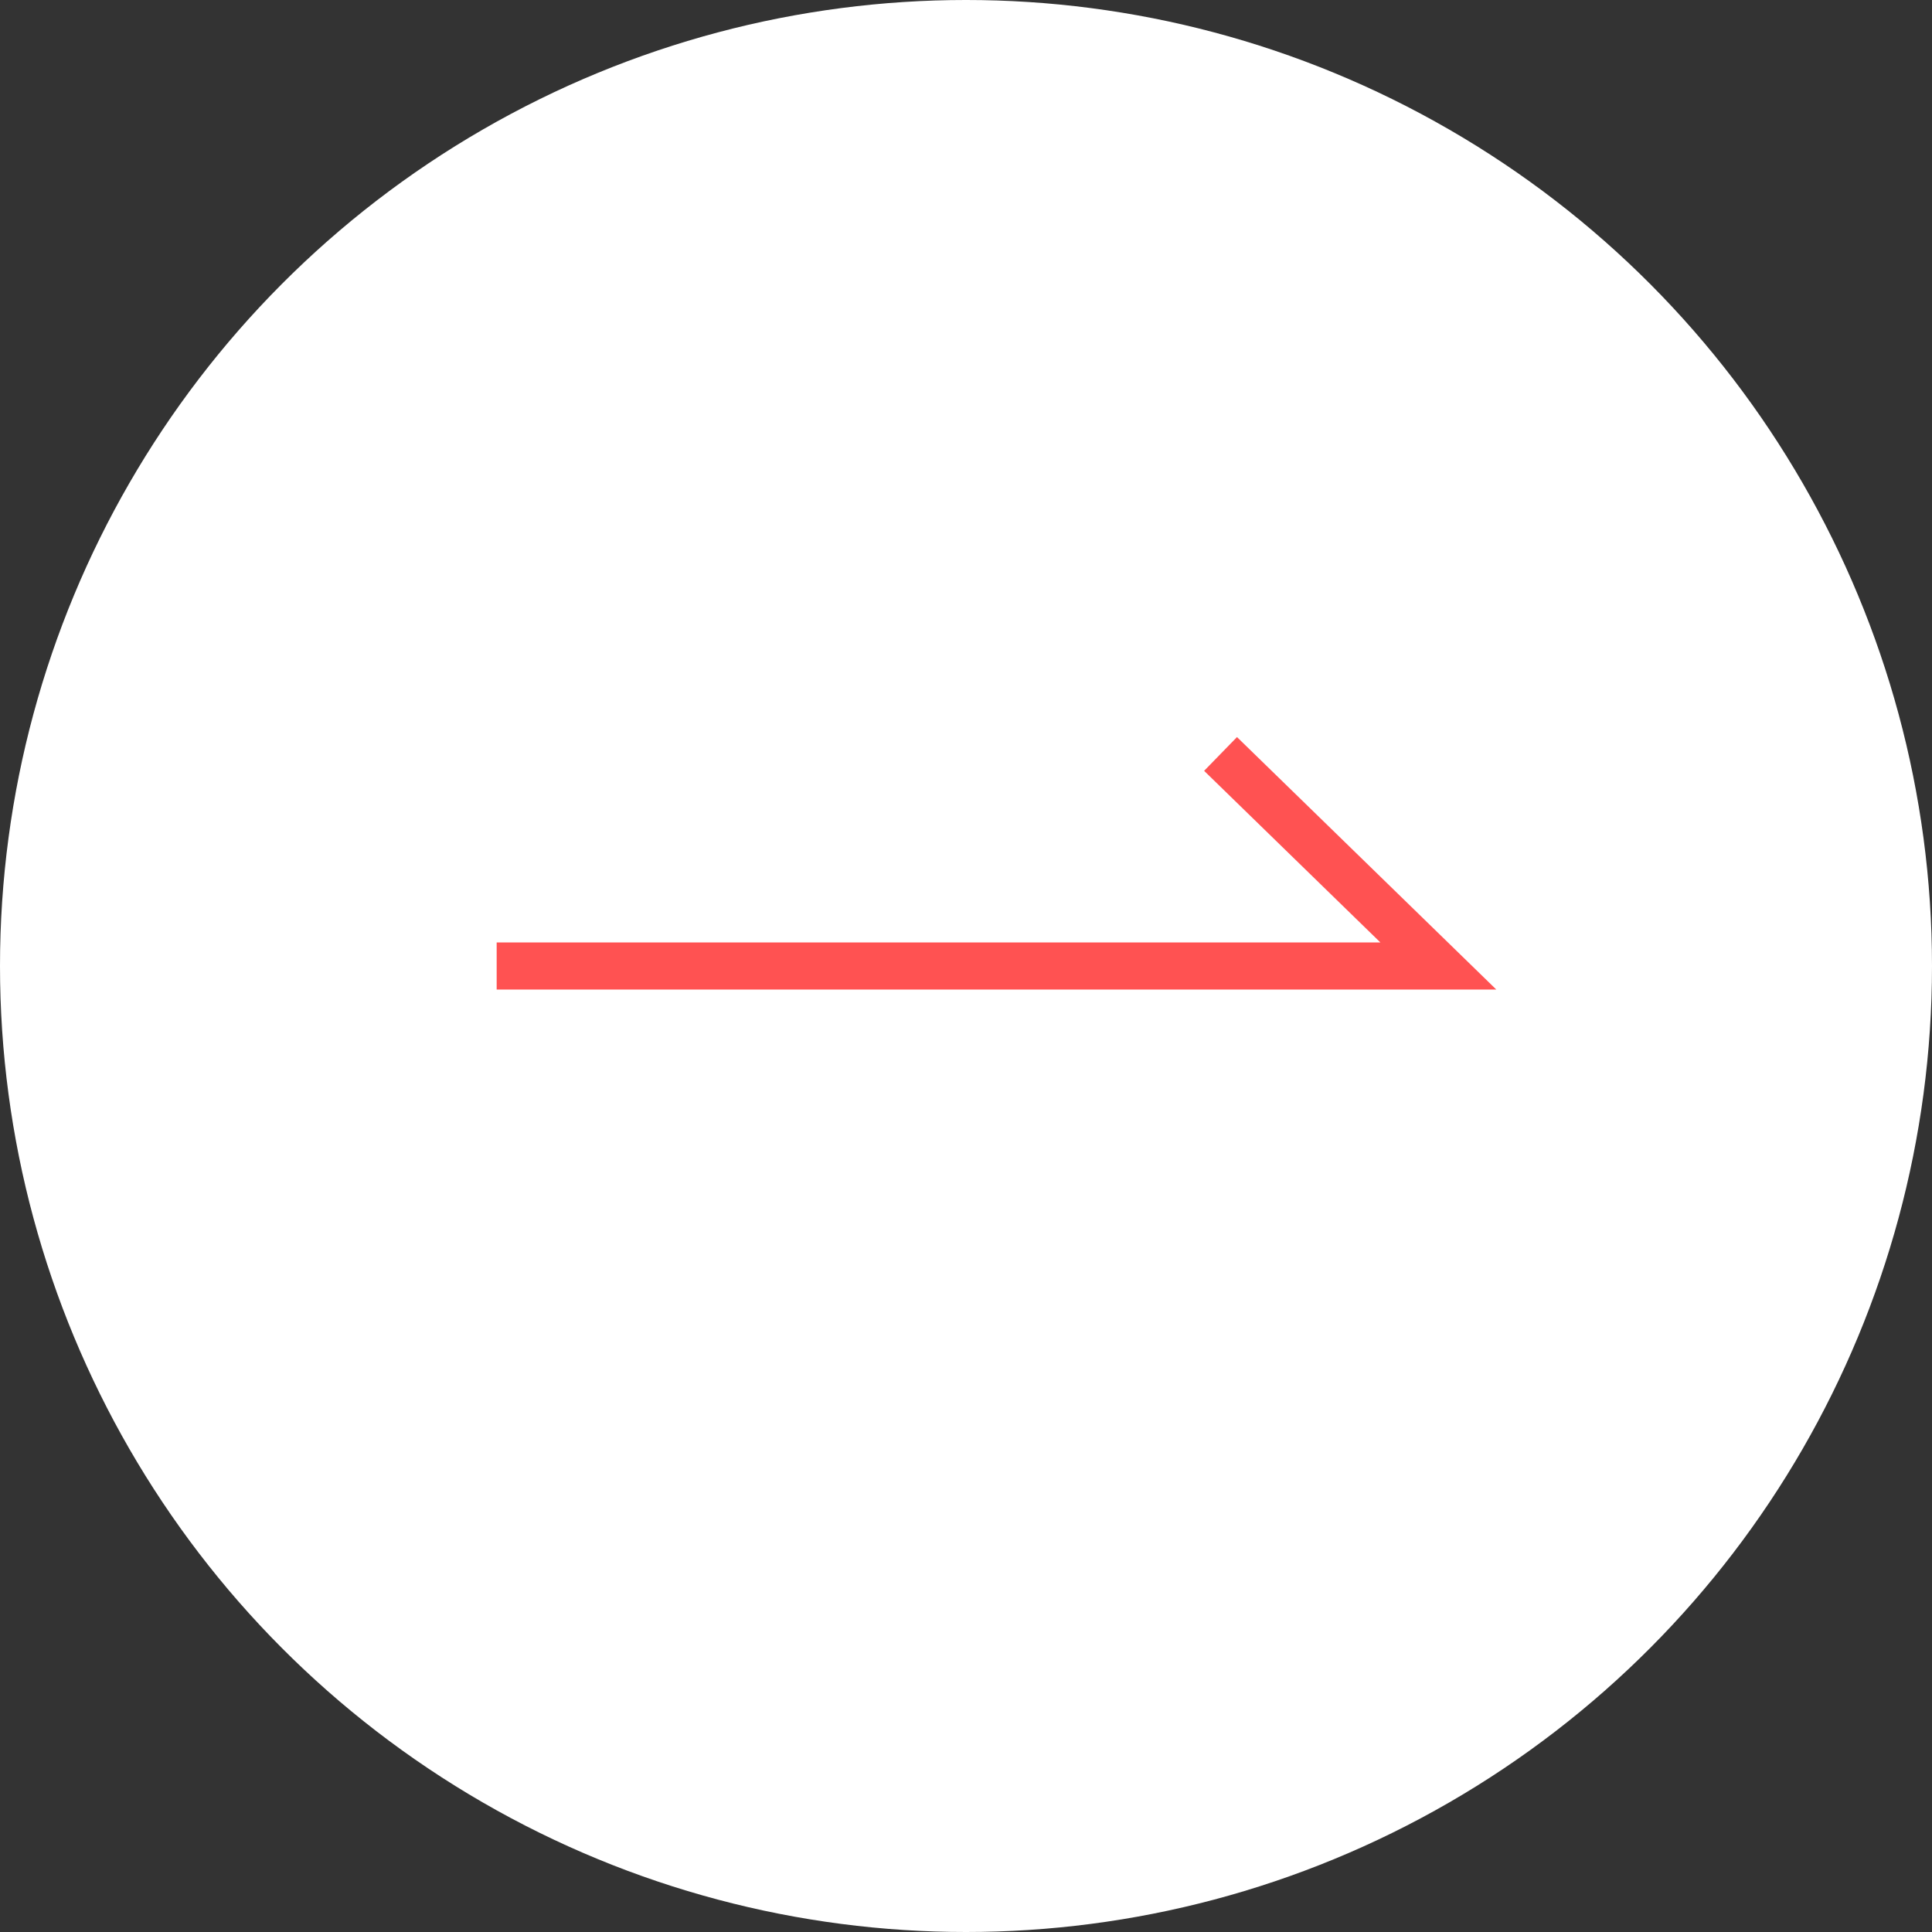 <svg xmlns="http://www.w3.org/2000/svg" width="41" height="41" viewBox="0 0 41 41">
  <rect x="0" y="0" width="41" height="41" fill="#333333" stroke="none"/>
  <g id="button-arrow" transform="translate(-401 -1938)">
    <circle id="楕円形_2" data-name="楕円形 2" cx="20.5" cy="20.5" r="20.5" transform="translate(401 1938)" fill="#fff"/>
    <path id="パス_1" data-name="パス 1" d="M512.678,1883.5h19.984l-4.622-4.5" transform="translate(-101.138 75)" fill="none" stroke="#ff5252" stroke-width="1"/>
  </g>
</svg>
